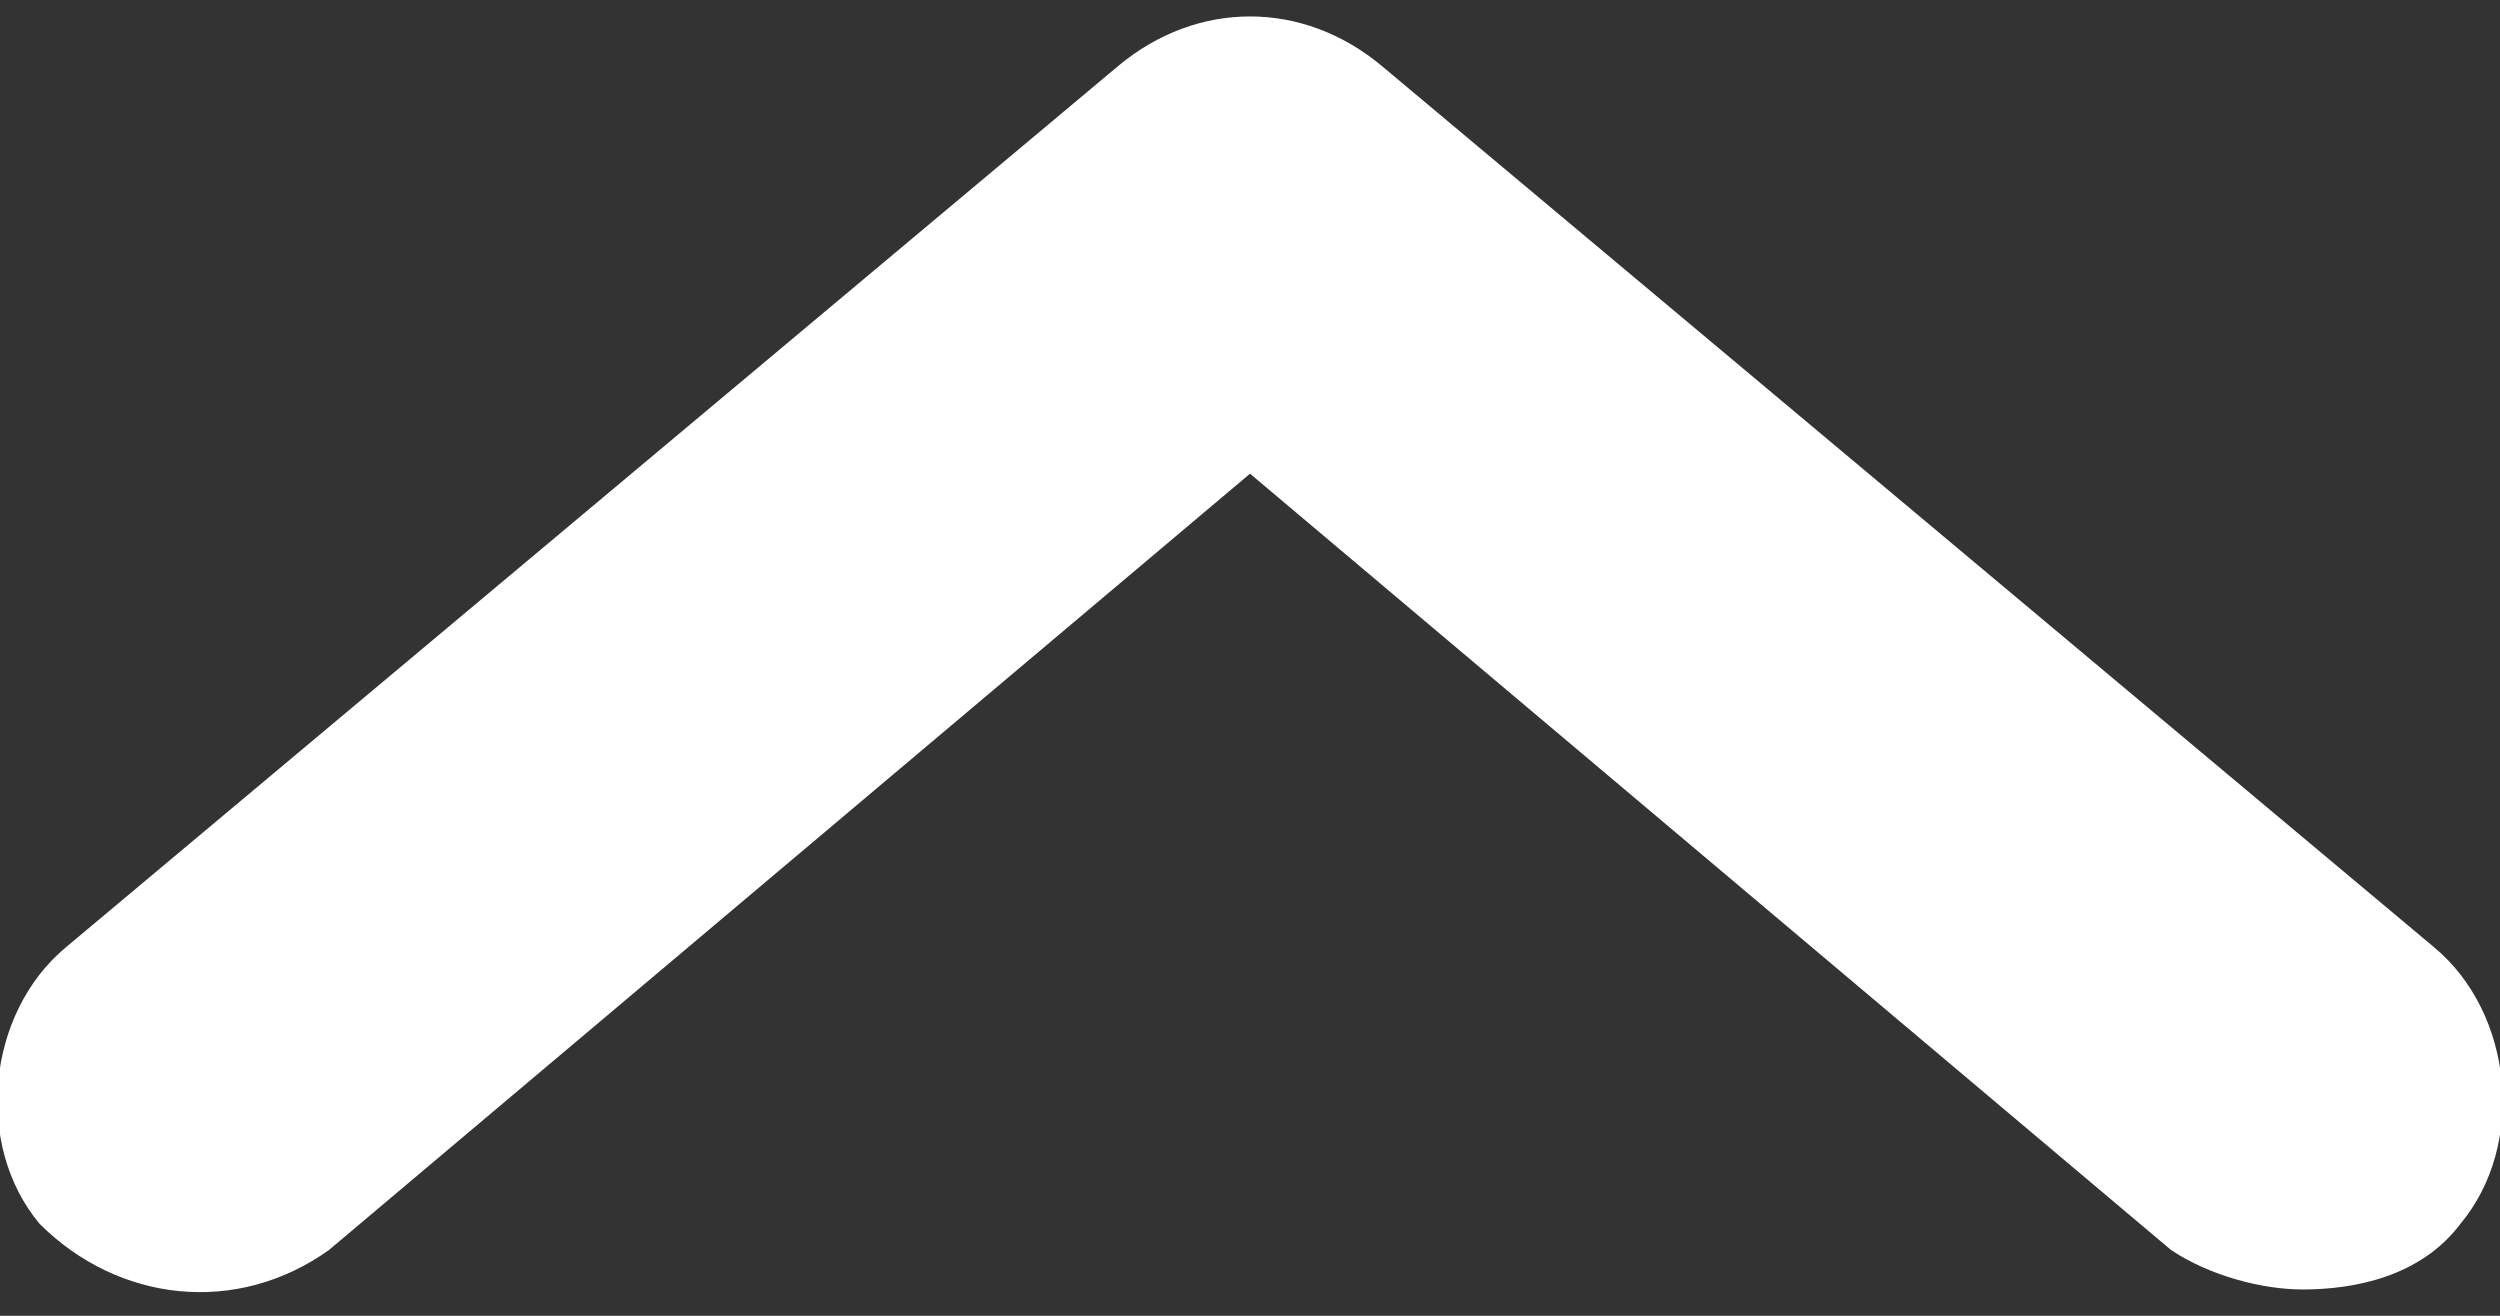 <svg id="Layer_1" xmlns="http://www.w3.org/2000/svg" width="19" height="10" viewBox="0 0 19 10"><rect x="0" y="0" width="19" height="10" fill="#333333" stroke="none"/><style>.st0{fill:#fff}</style><title>seta_top</title><path class="st0" d="M17.5 9.8c-.3 0-.7-.1-1-.3l-7-5.9-7 5.9c-.7.5-1.6.4-2.2-.2-.5-.6-.4-1.6.2-2.1l8-6.7c.6-.5 1.4-.5 2 0l8 6.7c.6.5.7 1.5.2 2.1-.3.4-.8.5-1.2.5z"/></svg>